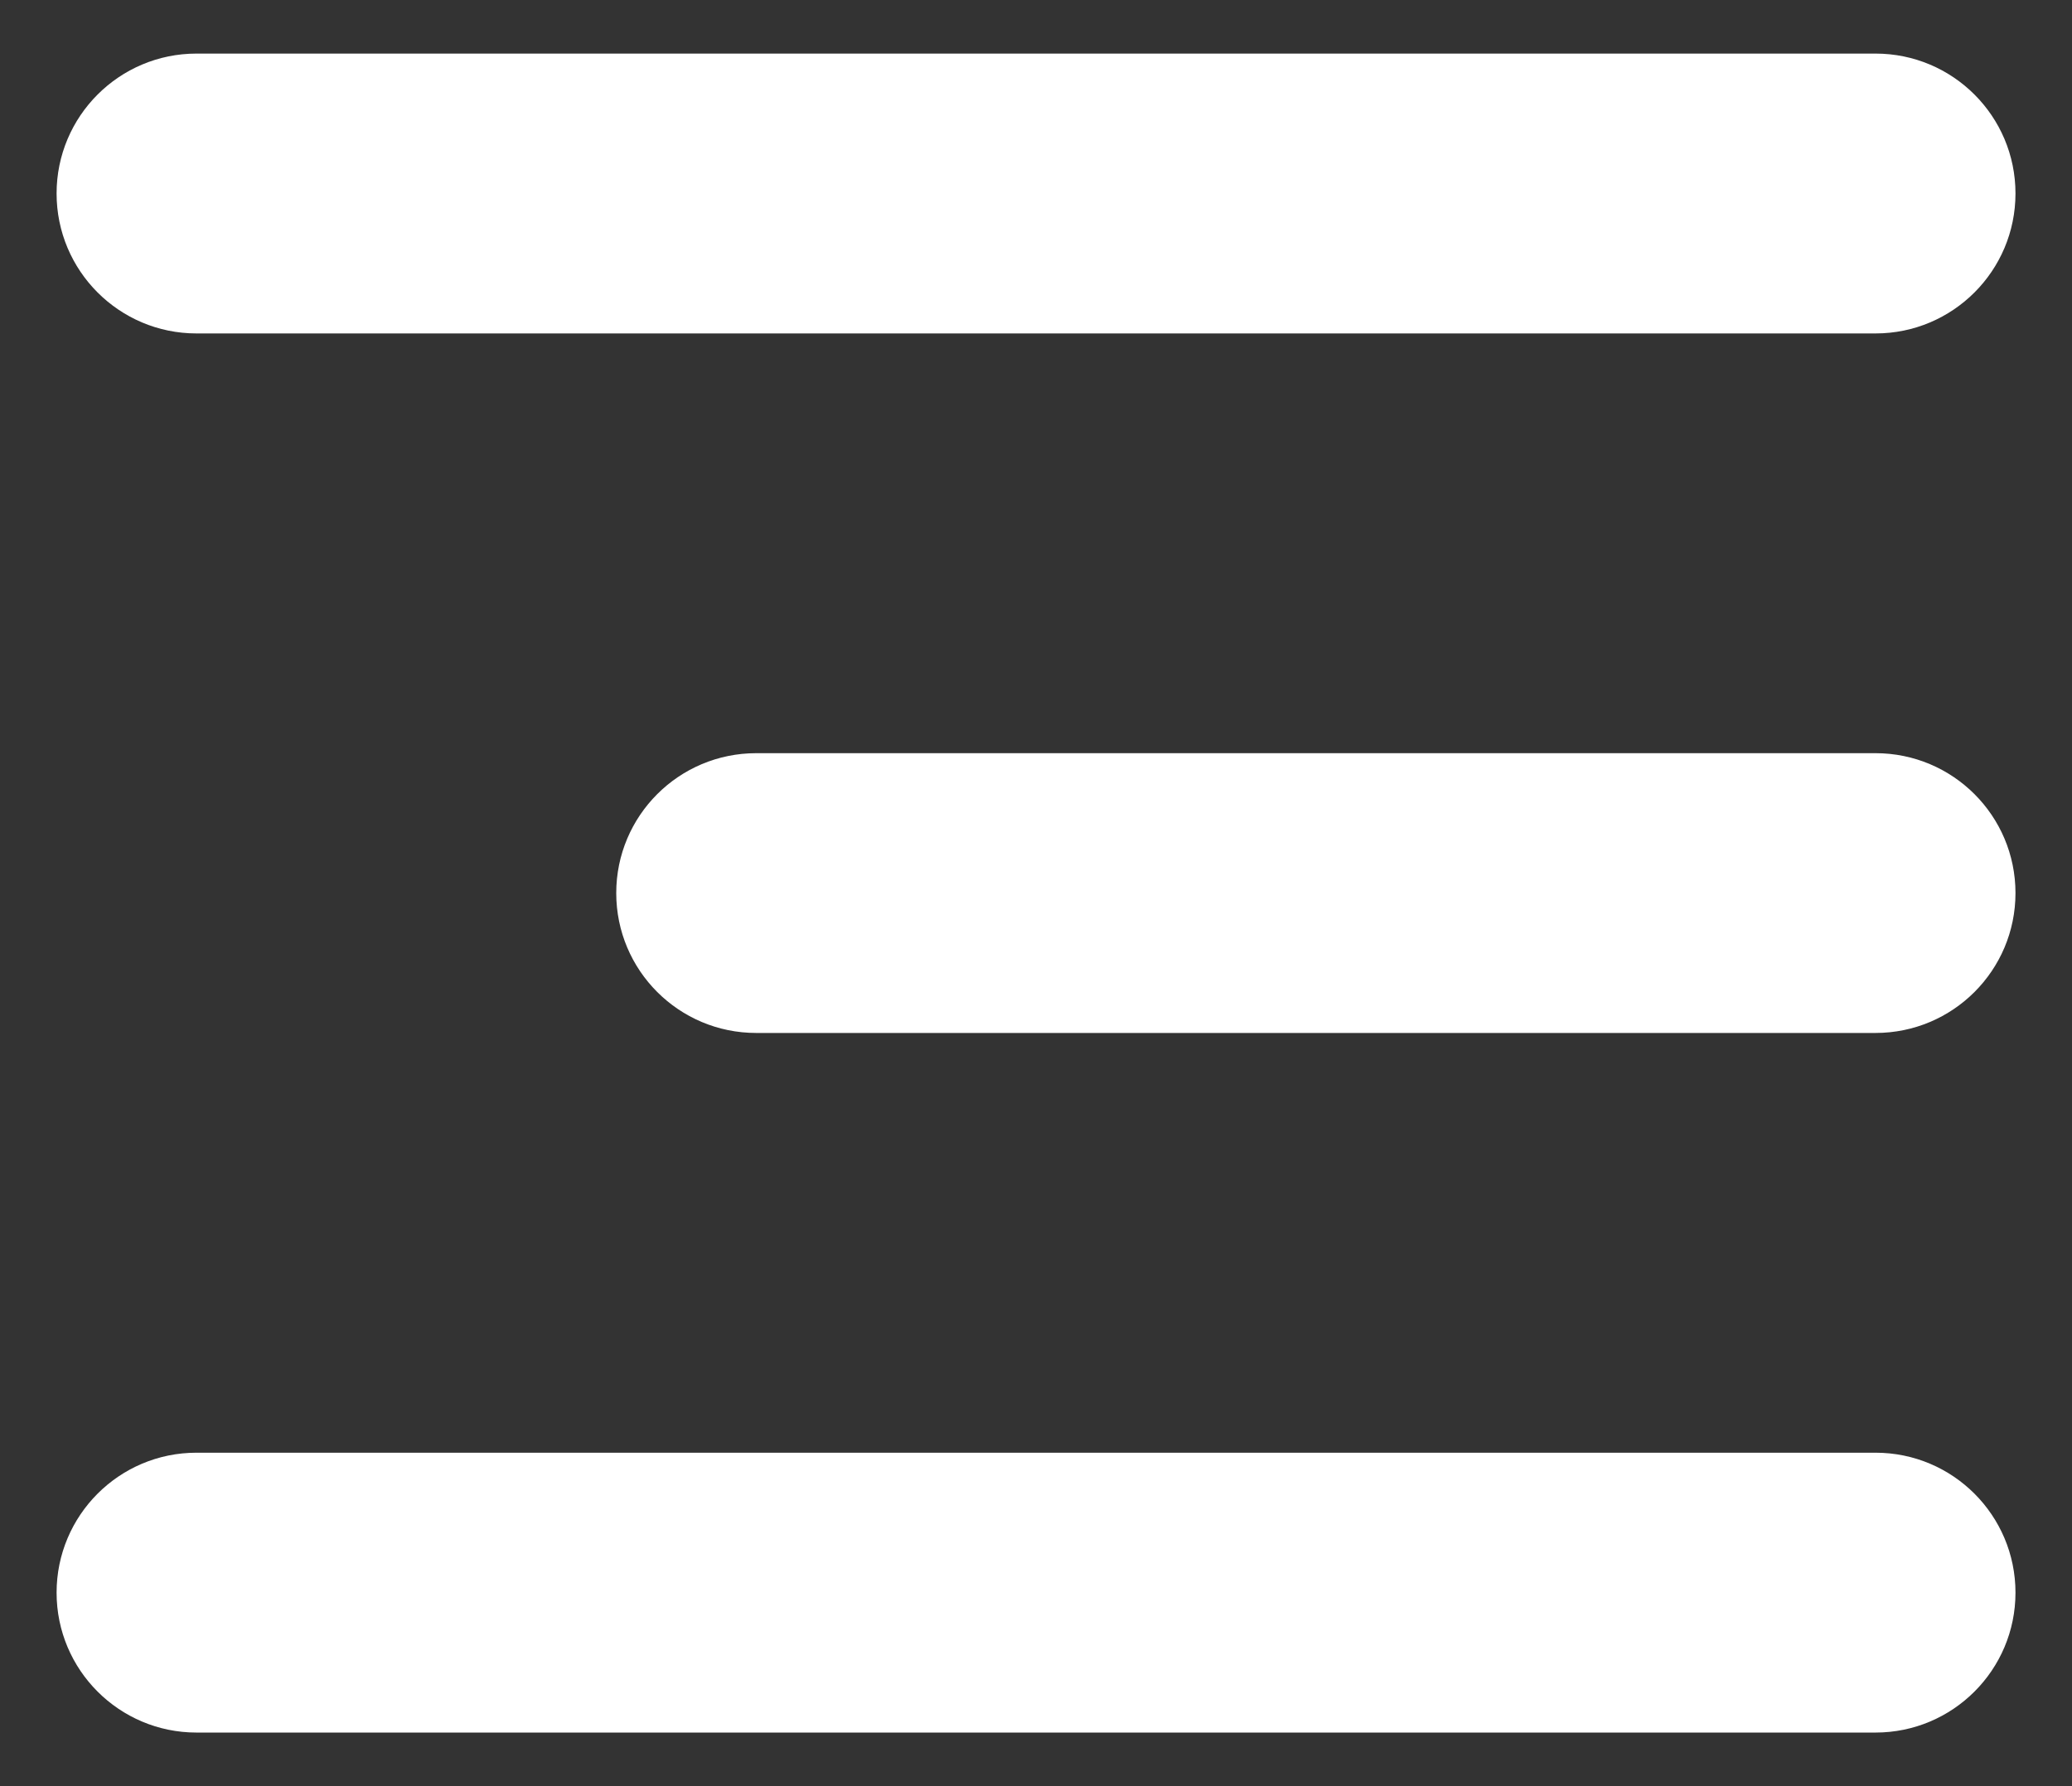 <svg width="29" height="25" viewBox="0 0 29 25" fill="none" xmlns="http://www.w3.org/2000/svg">
<rect x="0" y="0" width="29" height="25" fill="#333333" stroke="none"/>
<path fill-rule="evenodd" clip-rule="evenodd" d="M28.209 2.708C28.209 1.627 27.332 0.75 26.25 0.75H2.75C1.669 0.75 0.792 1.627 0.792 2.708C0.792 3.79 1.669 4.667 2.75 4.667H26.25C27.332 4.667 28.209 3.79 28.209 2.708ZM28.209 12.5C28.209 11.418 27.332 10.542 26.25 10.542H10.584C9.502 10.542 8.625 11.418 8.625 12.5C8.625 13.582 9.502 14.458 10.584 14.458H26.25C27.332 14.458 28.209 13.582 28.209 12.5ZM26.25 20.333C27.332 20.333 28.209 21.21 28.209 22.292C28.209 23.373 27.332 24.25 26.25 24.25H2.75C1.669 24.25 0.792 23.373 0.792 22.292C0.792 21.21 1.669 20.333 2.75 20.333H26.25Z" fill="white"/>
</svg>
